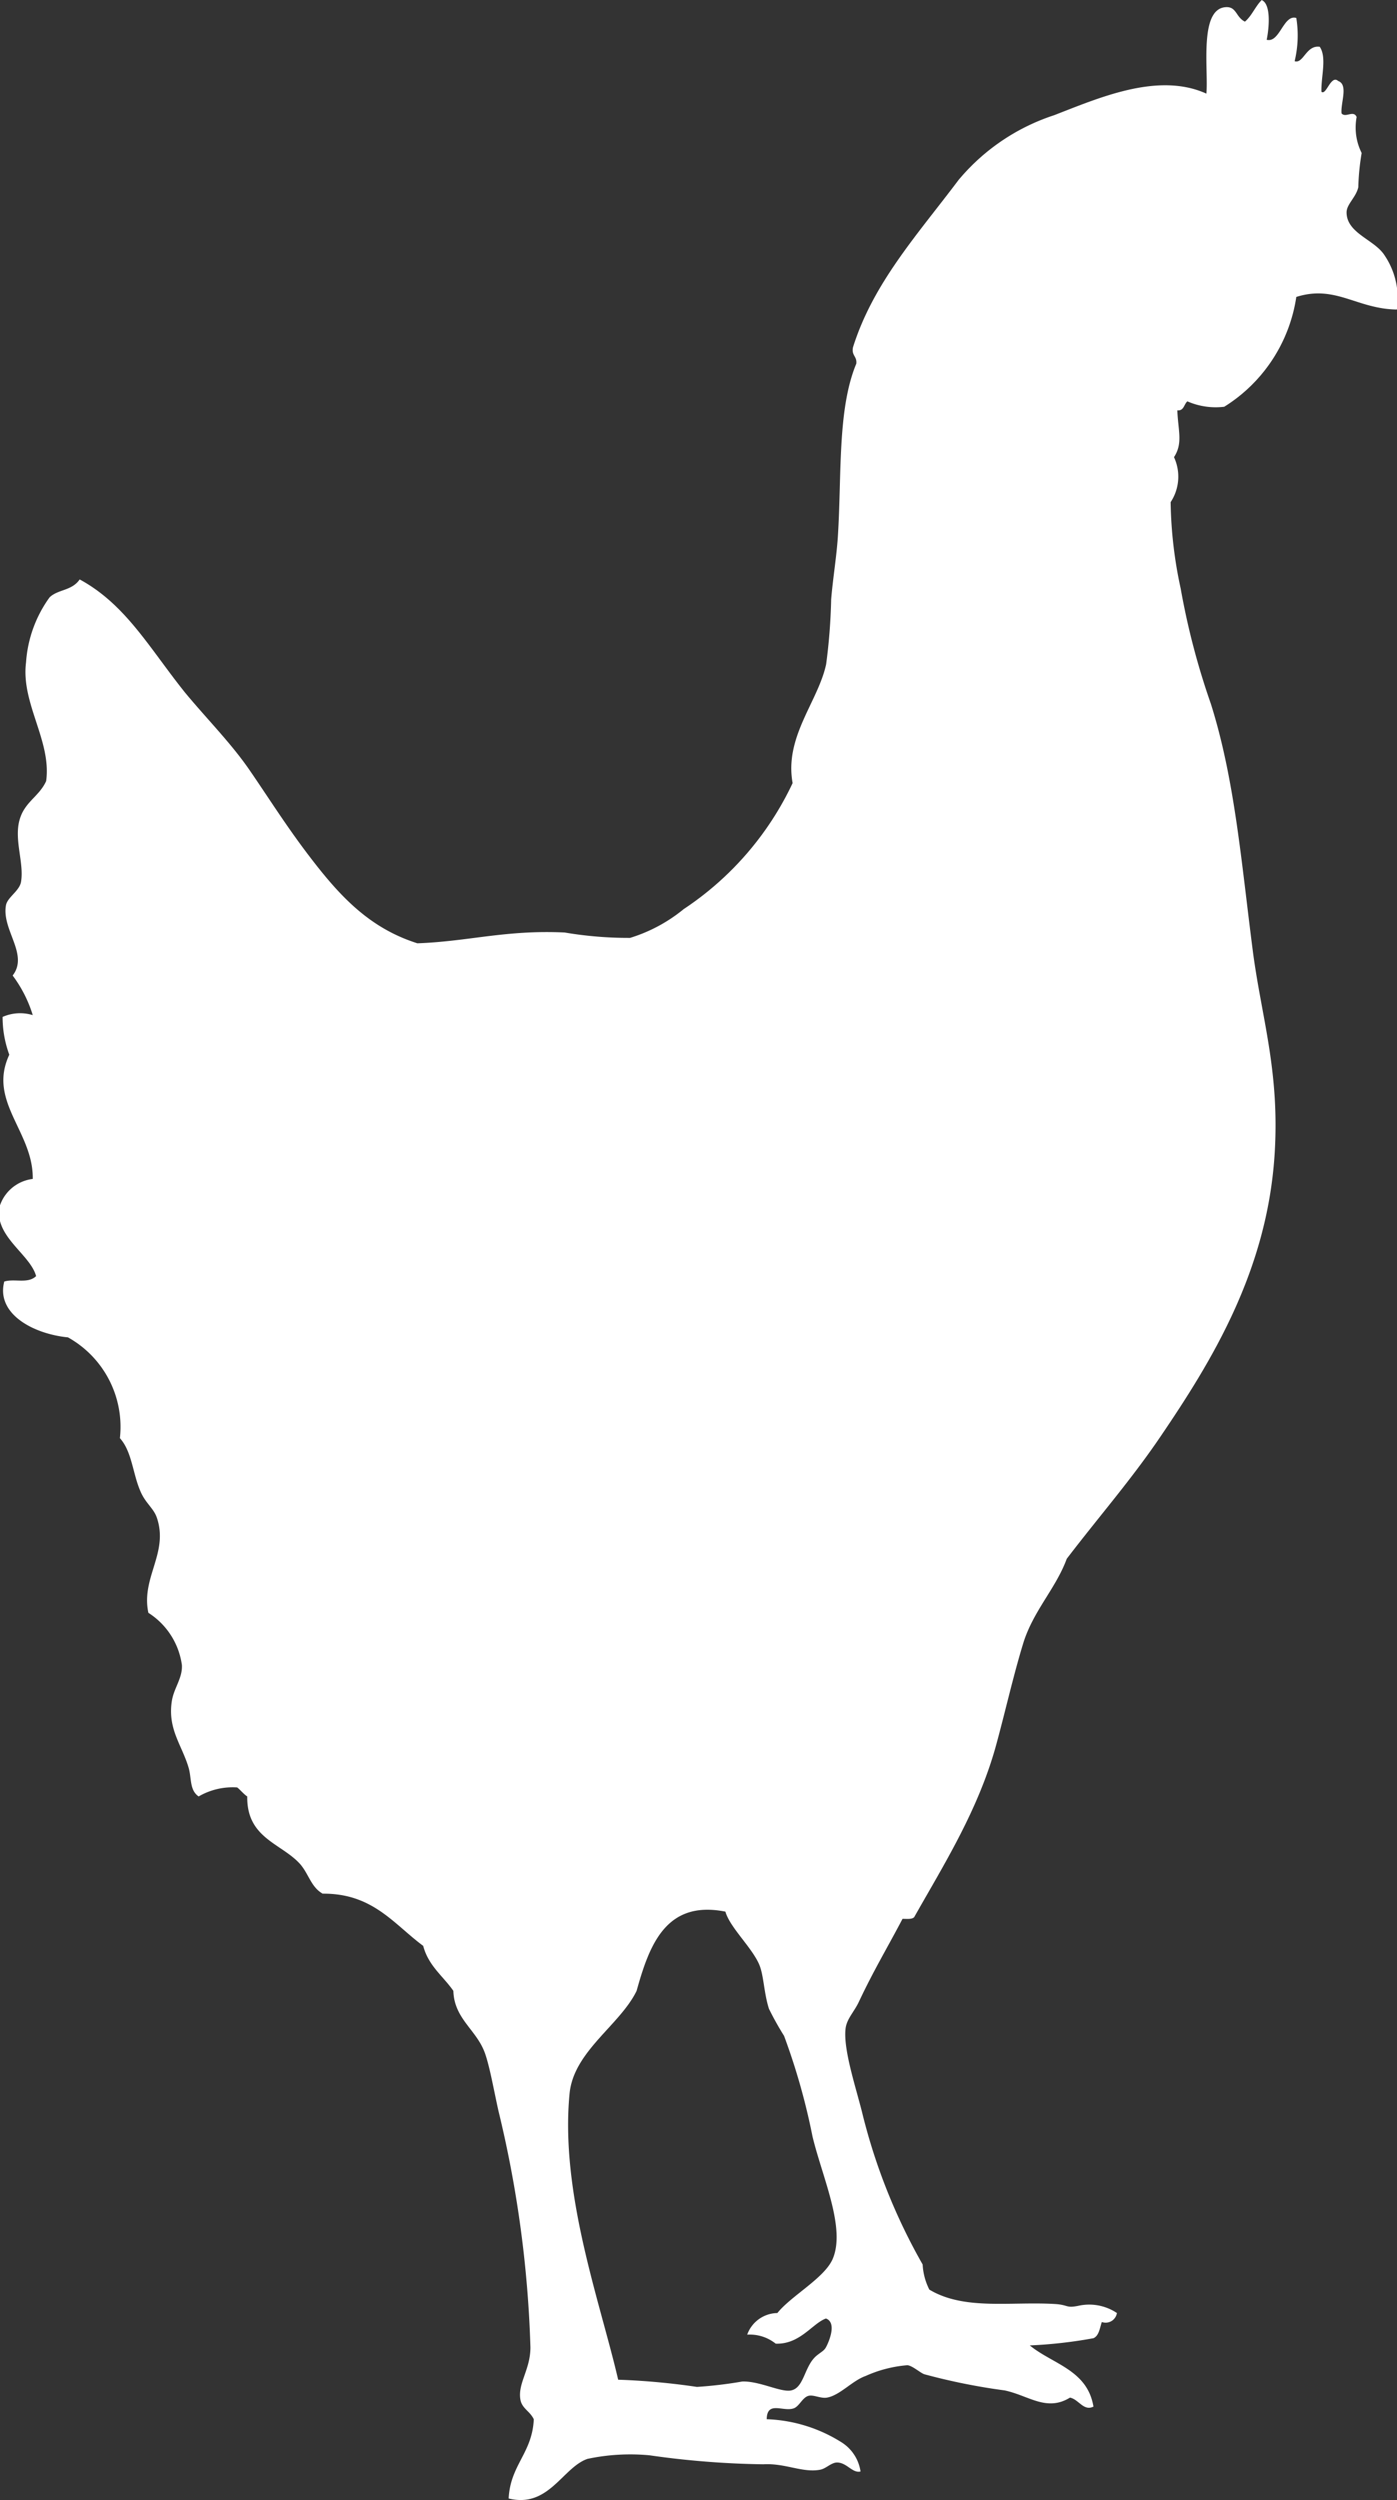 <svg xmlns="http://www.w3.org/2000/svg" width="83.37" height="149.138" viewBox="0 0 83.37 149.138">
  <rect x="0" y="0" width="83.37" height="149.138" fill="#333333" stroke="none"/>
  <path id="GALLINE" d="M67.752,0c.807.268,1.021-1.526,1.8-1.289a6.564,6.564,0,0,1-.1,2.578c.526.169.686-.979,1.5-.859.434.649.066,1.8.1,2.684.29.234.561-1.038,1-.644.621.227.133,1.316.2,1.933.246.286.711-.217.9.214a3.391,3.391,0,0,0,.3,2.148,14.12,14.12,0,0,0-.2,2.04c-.133.6-.7,1.017-.7,1.5,0,1.216,1.564,1.6,2.2,2.469a4.572,4.572,0,0,1,.8,3.329c-2.4-.036-3.659-1.492-6-.752a9.347,9.347,0,0,1-4.3,6.551,4.208,4.208,0,0,1-2.2-.322c-.209.169-.2.577-.6.537.043,1.208.347,1.961-.2,2.792a2.758,2.758,0,0,1-.2,2.684,25.767,25.767,0,0,0,.6,5.154,44.062,44.062,0,0,0,1.8,6.873c1.428,4.523,1.816,9.421,2.5,14.711.514,3.992,1.633,7.219,1.3,12.242-.461,6.917-3.763,12.28-6.8,16.752-1.754,2.588-3.664,4.764-5.6,7.3-.652,1.776-2,3.1-2.6,5.048-.587,1.924-1.053,4-1.6,6.013-1.067,3.928-3.178,7.252-4.9,10.309-.129.147-.434.106-.7.107-.869,1.656-1.743,3.114-2.6,4.939-.286.612-.732,1.025-.8,1.612-.143,1.243.6,3.443,1,5.046a35.081,35.081,0,0,0,3.6,9.021,3.754,3.754,0,0,0,.4,1.5c2.09,1.252,4.854.7,7.494.859.818.051.64.259,1.4.107a2.972,2.972,0,0,1,2.3.43.68.68,0,0,1-.9.537c-.125.367-.169.821-.5.966a27.52,27.52,0,0,1-3.8.43c1.359,1.117,3.439,1.458,3.8,3.651-.591.289-.871-.428-1.4-.538-1.4.862-2.471-.128-3.9-.429a37.04,37.04,0,0,1-4.8-.966c-.262-.1-.689-.5-1-.537a7.5,7.5,0,0,0-2.5.644c-.789.275-1.529,1.152-2.3,1.288-.369.067-.8-.183-1.1-.107-.369.093-.552.638-.9.752-.635.21-1.578-.47-1.6.644a8.946,8.946,0,0,1,4.5,1.4,2.483,2.483,0,0,1,1.1,1.719c-.483.118-.818-.534-1.4-.537-.344,0-.65.359-1,.429-1.041.206-2.1-.4-3.4-.322a52.437,52.437,0,0,1-6.8-.537,12.312,12.312,0,0,0-3.7.215c-1.489.522-2.309,2.952-4.7,2.362.1-2.008,1.412-2.706,1.5-4.725-.221-.482-.709-.639-.8-1.181-.162-.972.6-1.778.6-3.114a68.077,68.077,0,0,0-1.9-14.067c-.282-1.251-.508-2.584-.8-3.436-.489-1.432-1.849-2.061-1.9-3.759-.611-.881-1.483-1.484-1.8-2.684-1.758-1.3-3.009-3.138-6-3.114-.718-.406-.841-1.237-1.4-1.826-1.127-1.189-3.137-1.512-3.1-3.973-.227-.149-.387-.371-.6-.537a4.042,4.042,0,0,0-2.3.537c-.553-.375-.416-1.1-.6-1.718-.4-1.353-1.26-2.3-1-3.973.121-.776.644-1.365.6-2.148a4.4,4.4,0,0,0-2-3.114c-.452-2.107,1.23-3.571.5-5.691-.171-.5-.618-.826-.9-1.4-.535-1.085-.54-2.487-1.3-3.329a6.112,6.112,0,0,0-3.1-6.013c-2.048-.2-4.305-1.39-3.8-3.329.617-.191,1.4.152,1.9-.323-.349-1.3-2.452-2.33-2.2-4.08a2.369,2.369,0,0,1,2-1.718c.042-2.827-2.71-4.611-1.4-7.41a6.5,6.5,0,0,1-.4-2.254,2.579,2.579,0,0,1,1.8-.108,7.712,7.712,0,0,0-1.2-2.362c.976-1.263-.663-2.721-.4-4.188.086-.482.806-.851.9-1.4.189-1.108-.409-2.461-.1-3.651.291-1.122,1.176-1.42,1.6-2.362.33-2.406-1.517-4.64-1.2-7.088a7.465,7.465,0,0,1,1.4-3.865c.5-.492,1.326-.382,1.8-1.074,2.758,1.495,4.166,4.106,6.3,6.765C4.572,40.564,6,41.993,7.1,43.6c1.067,1.55,2.178,3.314,3.5,5.047,1.825,2.4,3.593,4.34,6.5,5.262,3.067-.111,5.261-.811,8.793-.644a22.728,22.728,0,0,0,3.9.321,9.415,9.415,0,0,0,3.2-1.717,18.433,18.433,0,0,0,6.5-7.517c-.5-2.765,1.516-4.848,2-7.087a34.748,34.748,0,0,0,.3-3.866c.1-1.243.322-2.536.4-3.759.235-3.695-.033-7.587,1.1-10.308.05-.448-.293-.474-.2-.967,1.2-3.837,3.847-6.725,6.3-9.987a12.471,12.471,0,0,1,5.7-3.865c2.669-1.029,6.206-2.6,9.093-1.289.127-1.416-.435-4.977,1.1-5.154.712-.082.636.586,1.2.859.411-.346.619-.909,1-1.288.576.249.438,1.687.3,2.362M30.182,116.4c-1,2.052-3.753,3.6-4,6.121-.575,5.963,1.828,12.442,2.9,17.074a41.719,41.719,0,0,1,4.7.429,25.088,25.088,0,0,0,2.7-.321c1.021-.04,2.288.646,2.9.536.715-.128.786-1.158,1.3-1.825.3-.392.643-.463.8-.752.179-.333.669-1.471,0-1.718-.8.282-1.55,1.556-3,1.5a2.472,2.472,0,0,0-1.7-.537,1.943,1.943,0,0,1,1.8-1.289c.831-1.036,2.805-2.08,3.3-3.222.795-1.844-.617-4.879-1.2-7.3a39.092,39.092,0,0,0-1.7-6.013,17.914,17.914,0,0,1-.9-1.611c-.312-.963-.306-2.035-.6-2.684-.459-1.019-1.741-2.192-2-3.115-3.581-.713-4.554,2.057-5.3,4.725" transform="translate(7.809 2.362)" fill="#fff"/>
</svg>
